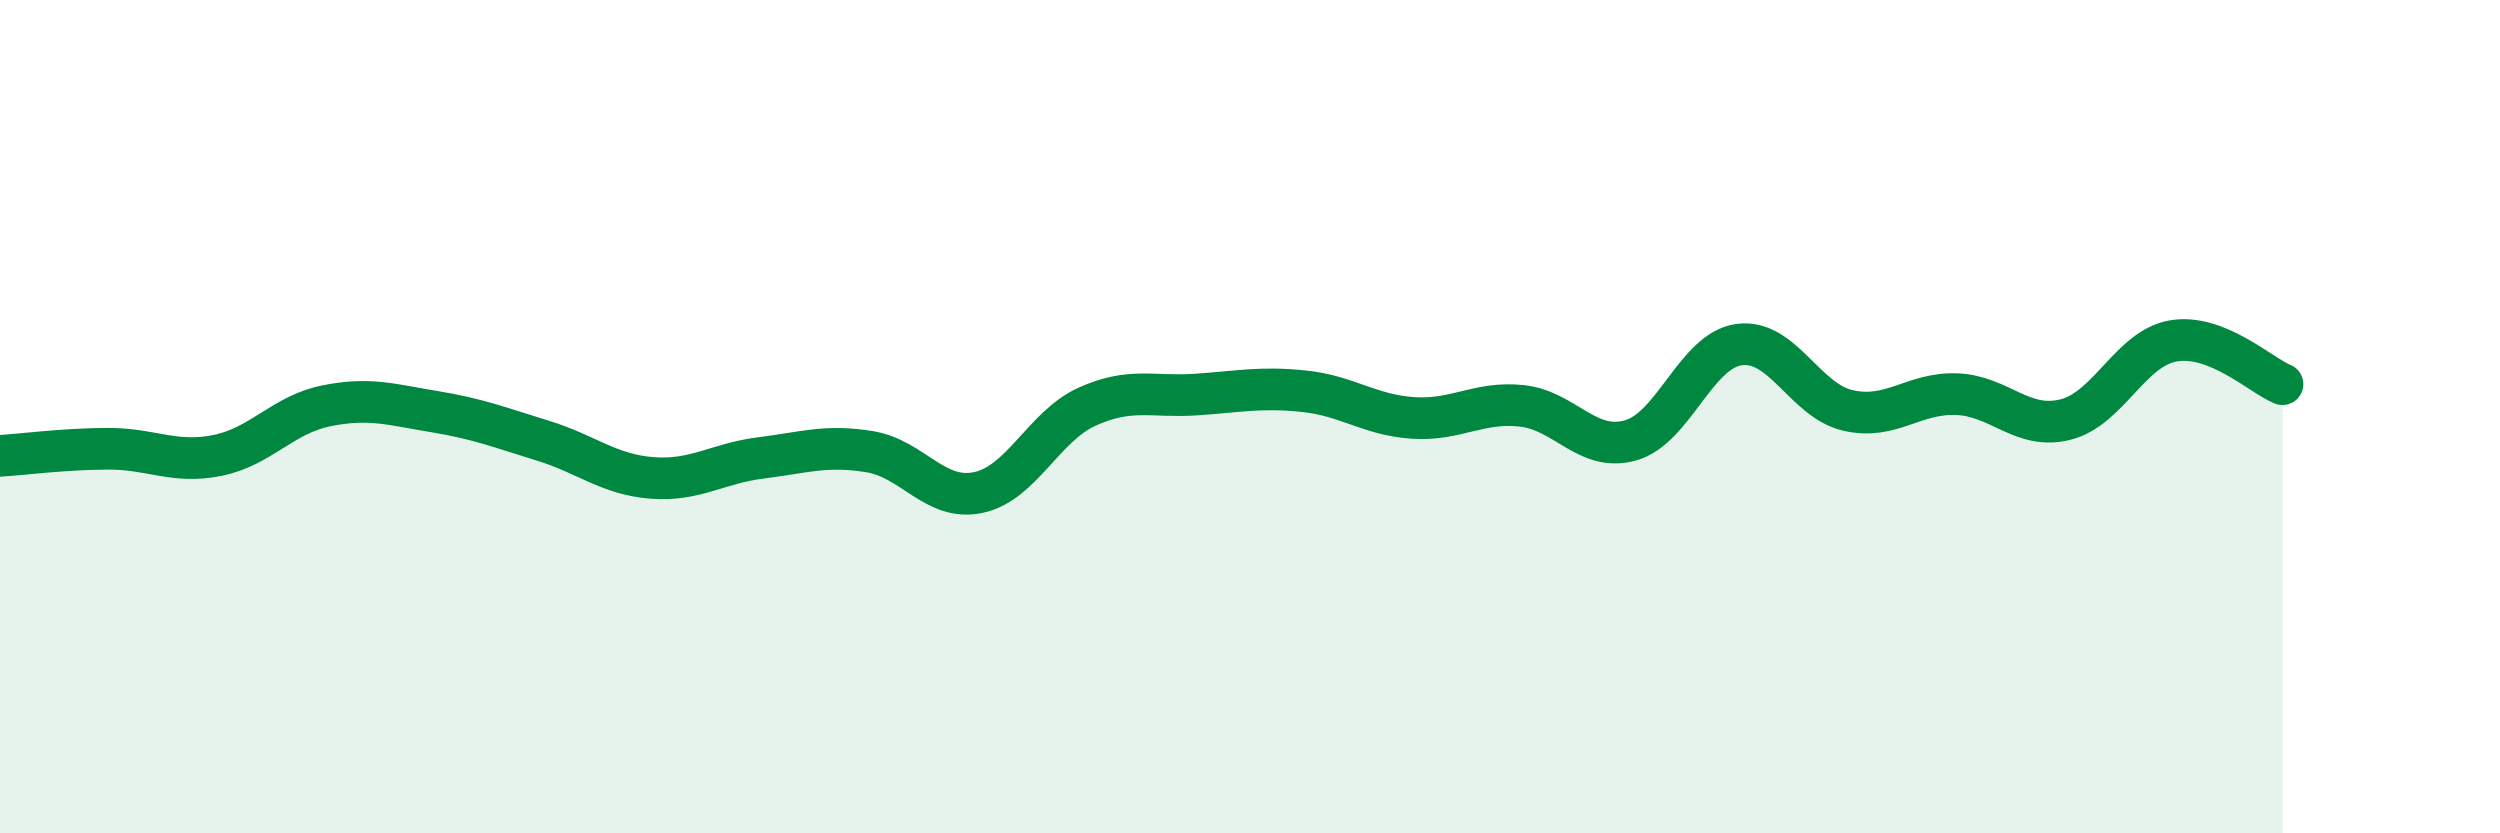 
    <svg width="60" height="20" viewBox="0 0 60 20" xmlns="http://www.w3.org/2000/svg">
      <path
        d="M 0,10.94 C 0.52,10.91 1.57,10.77 2.61,10.77 C 3.65,10.77 4.18,11.14 5.22,10.93 C 6.26,10.72 6.79,9.95 7.83,9.74 C 8.87,9.53 9.39,9.71 10.43,9.88 C 11.47,10.05 12,10.26 13.04,10.58 C 14.08,10.9 14.61,11.39 15.65,11.47 C 16.69,11.55 17.22,11.12 18.26,10.99 C 19.3,10.86 19.83,10.67 20.87,10.84 C 21.91,11.01 22.44,12.04 23.48,11.82 C 24.52,11.6 25.05,10.23 26.09,9.76 C 27.13,9.29 27.66,9.54 28.7,9.47 C 29.74,9.4 30.26,9.28 31.3,9.39 C 32.34,9.5 32.87,9.96 33.91,10.03 C 34.95,10.1 35.48,9.63 36.52,9.74 C 37.56,9.85 38.09,10.86 39.13,10.57 C 40.17,10.28 40.7,8.41 41.74,8.27 C 42.78,8.13 43.31,9.61 44.35,9.85 C 45.39,10.09 45.92,9.42 46.96,9.46 C 48,9.5 48.53,10.33 49.57,10.07 C 50.61,9.81 51.13,8.35 52.17,8.18 C 53.21,8.01 54.26,9.01 54.78,9.22L54.78 20L0 20Z"
        fill="#008740"
        opacity="0.1"
        stroke-linecap="round"
        stroke-linejoin="round"
      />
      <path
        d="M 0,10.94 C 0.52,10.91 1.57,10.77 2.61,10.77 C 3.65,10.77 4.18,11.14 5.22,10.93 C 6.26,10.72 6.79,9.95 7.83,9.74 C 8.87,9.53 9.39,9.71 10.43,9.88 C 11.47,10.05 12,10.26 13.04,10.58 C 14.08,10.9 14.61,11.39 15.65,11.47 C 16.69,11.55 17.22,11.12 18.26,10.99 C 19.3,10.86 19.83,10.67 20.87,10.84 C 21.91,11.01 22.44,12.04 23.48,11.82 C 24.52,11.6 25.05,10.23 26.09,9.76 C 27.13,9.29 27.66,9.54 28.7,9.47 C 29.74,9.4 30.26,9.28 31.3,9.39 C 32.34,9.5 32.87,9.96 33.91,10.03 C 34.95,10.1 35.48,9.63 36.52,9.74 C 37.56,9.85 38.09,10.86 39.13,10.57 C 40.17,10.28 40.7,8.41 41.74,8.27 C 42.78,8.13 43.31,9.61 44.35,9.85 C 45.39,10.09 45.92,9.42 46.96,9.46 C 48,9.5 48.53,10.33 49.57,10.07 C 50.61,9.81 51.13,8.35 52.17,8.18 C 53.21,8.01 54.26,9.01 54.78,9.22"
        stroke="#008740"
        stroke-width="1"
        fill="none"
        stroke-linecap="round"
        stroke-linejoin="round"
      />
    </svg>
  